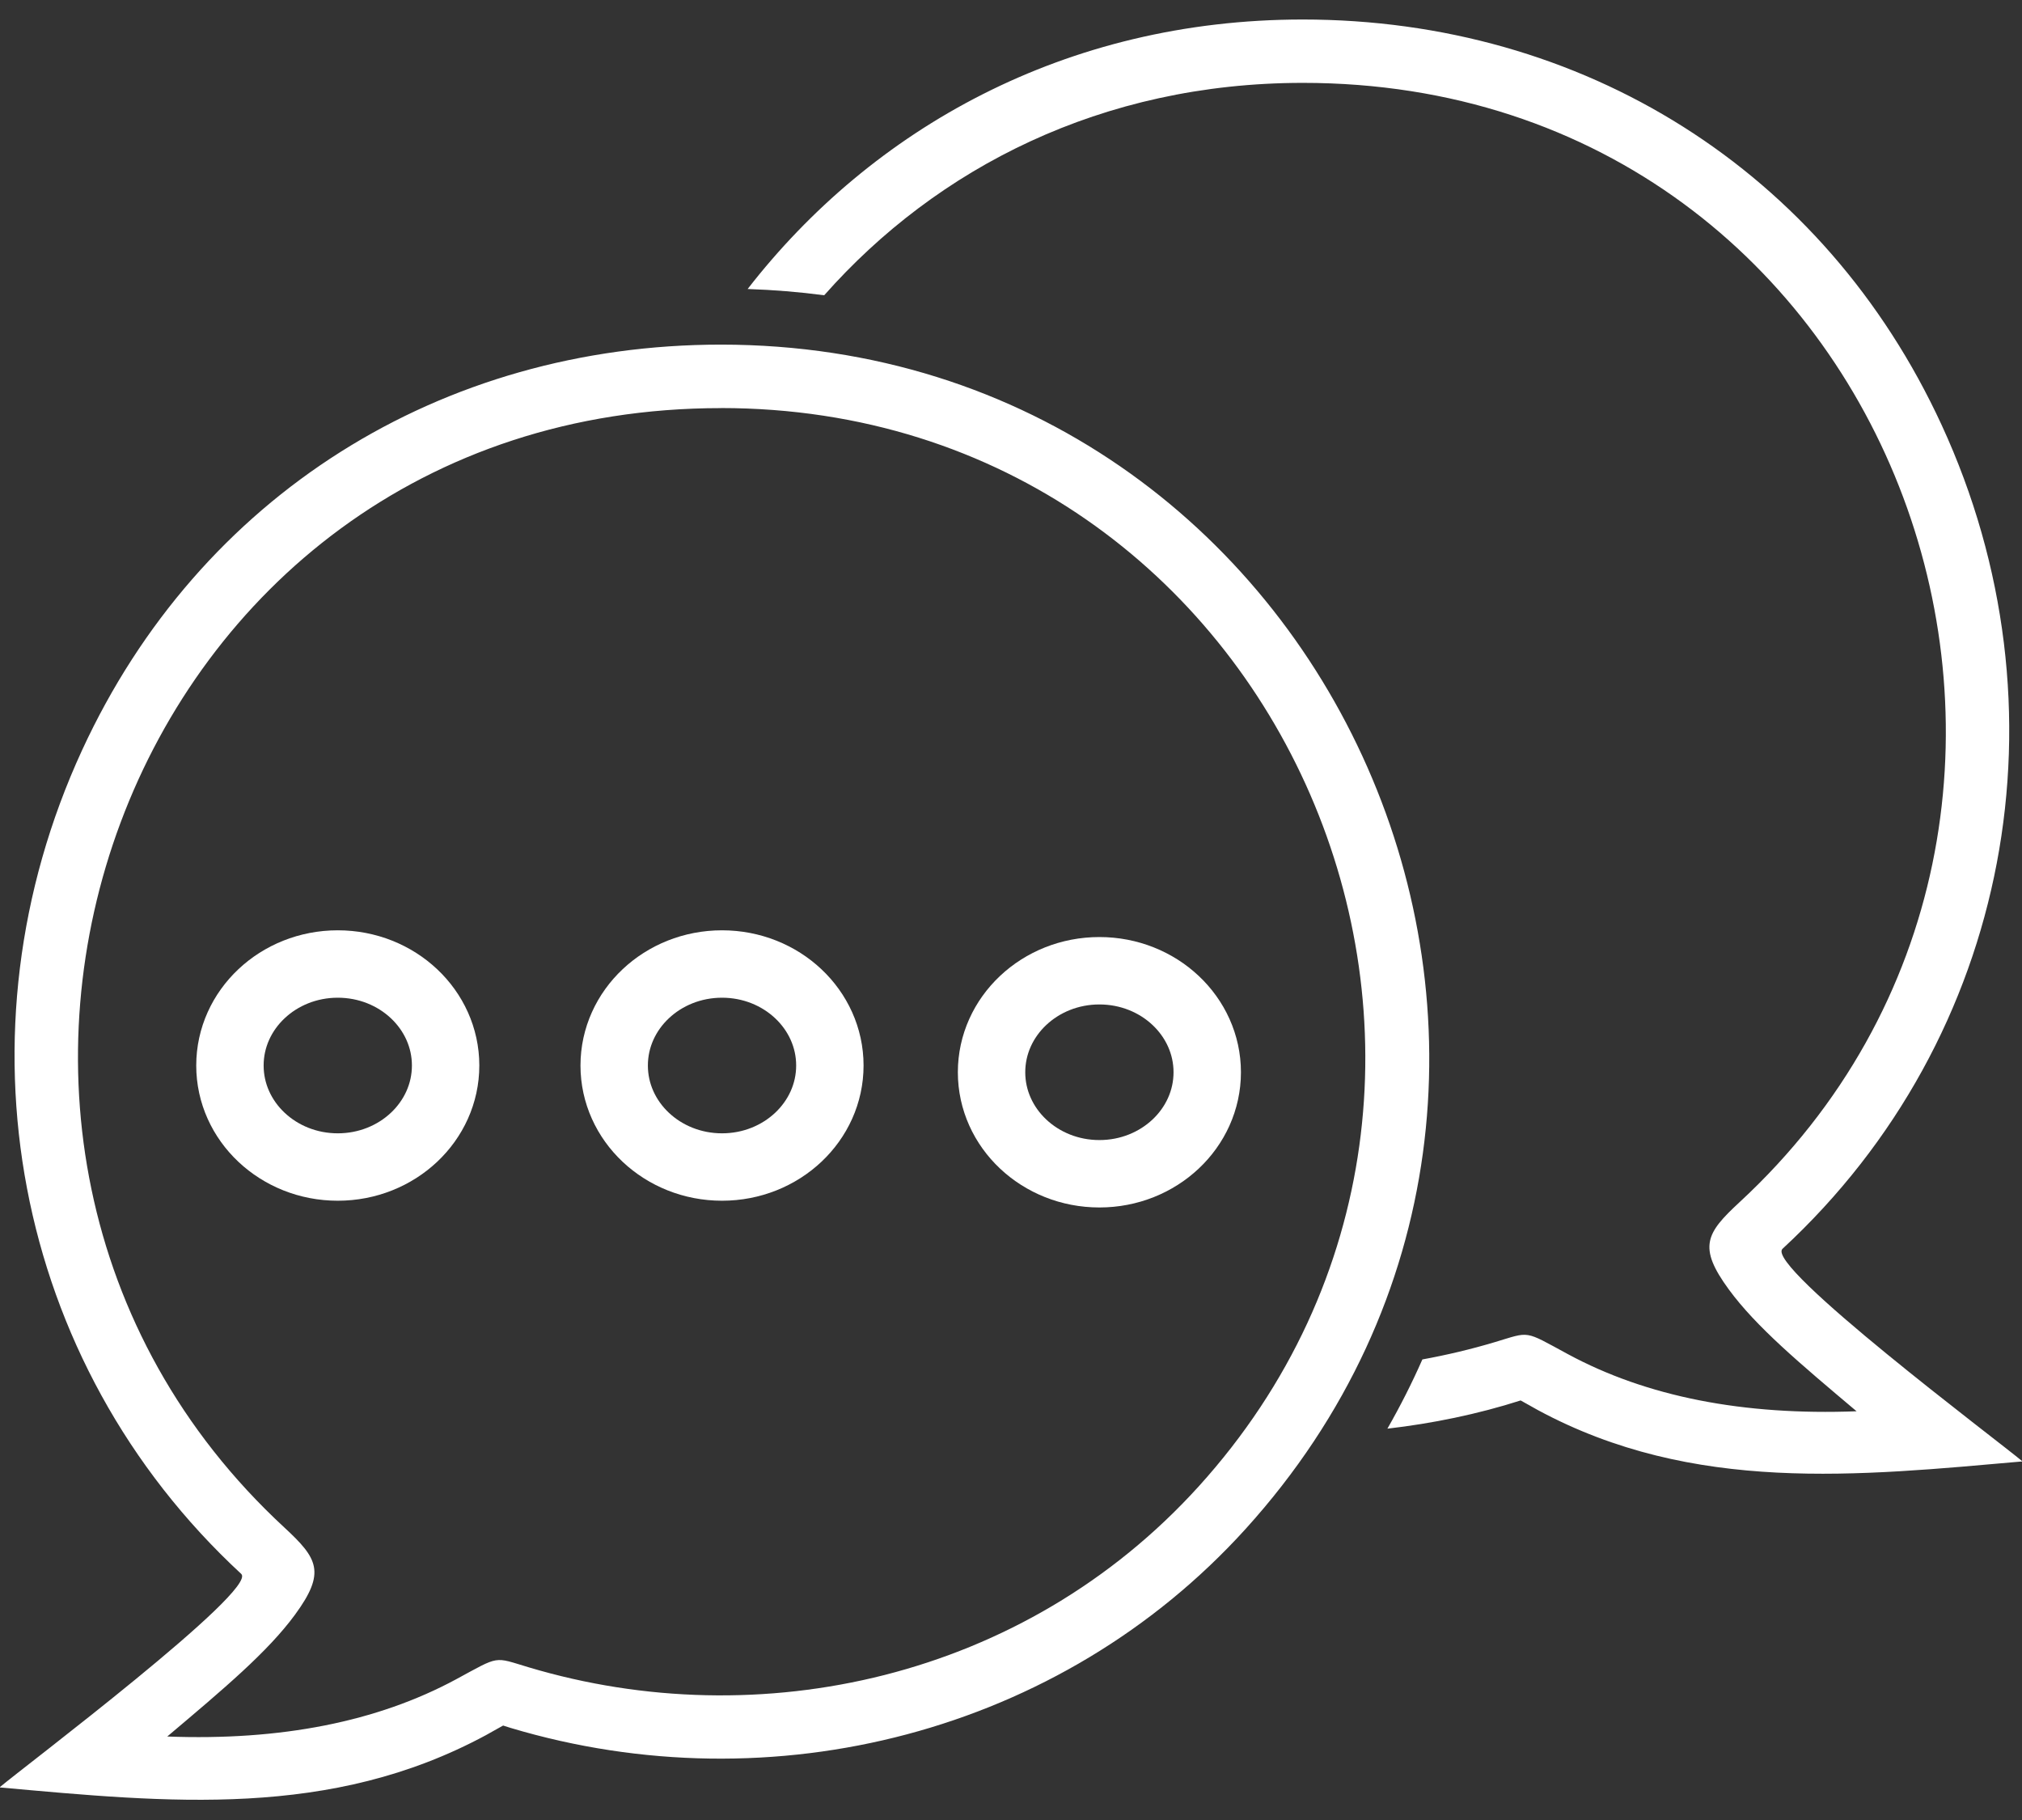 <svg width="300" height="270" xmlns="http://www.w3.org/2000/svg" xml:space="preserve" version="1.1" fill-rule="evenodd" clip-rule="evenodd">
 <rect width="100%" height="100%" fill="#333333" stroke="none"/>
 <g>
  <title>Layer 1</title>
  <g id="svg_1">
   <path class="fil0" d="m225.625,207.764c0.86,0.46 1.76,1 2.52,1.41c23.09,12.47 47.61,9.76 71.93,7.63c-3.64,-3.07 -38.28,-29.02 -35.61,-31.54c34,-31.43 42.91,-80.39 23.61,-122.22c-17.42,-37.79 -53.26,-60.15 -94.8,-60.15c-35.23,0.01 -63.91,16.23 -82.35,39.98c3.87,0.13 7.65,0.44 11.36,0.93c16.74,-18.92 41.21,-31.5 71,-31.51c89,-0.02 126.97,108.59 64.8,166.06c-4.97,4.6 -6.2,6.63 -1.59,12.93c4.05,5.53 10.49,10.94 18.96,18.08c-16.83,0.64 -31.15,-2.16 -42.84,-8.48c-6.58,-3.56 -5.53,-3.36 -10.82,-1.78c-3.54,1.06 -7.13,1.91 -10.76,2.57c-1.53,3.47 -3.26,6.9 -5.19,10.27c6.63,-0.76 13.42,-2.15 19.78,-4.19l0,0.01zm-150.99,48.23c-0.86,0.46 -1.76,1 -2.52,1.41c-23.09,12.47 -47.09,10.02 -72.19,7.76c3.58,-3.02 38.39,-29.26 35.87,-31.67c-34,-31.43 -42.9,-80.39 -23.61,-122.22c17.43,-37.79 53.27,-60.15 94.8,-60.15c91.21,0.03 138.59,108.65 77.82,175.7c-27.44,30.27 -70.2,41.13 -109.03,29.52c-0.37,-0.11 -0.75,-0.24 -1.14,-0.36l0,0.01zm32.34,-195.46c83.8,0.02 125.68,99.51 70.86,159.99c-25.91,28.58 -65.19,37.04 -99.37,26.83c-5.29,-1.58 -4.23,-1.78 -10.81,1.78c-11.7,6.31 -26.01,9.12 -42.84,8.48c8.46,-7.14 14.91,-12.56 18.96,-18.08c4.61,-6.29 3.38,-8.33 -1.59,-12.93c-62.17,-57.47 -24.2,-166.08 64.8,-166.06l-0.01,-0.01z" fill="white" id="svg_2"/>
  </g>
  <ellipse stroke="#fff" ry="15.059" rx="16" id="svg_4" cy="158.071" cx="50.115" stroke-width="10" fill="none"/>
  <ellipse stroke="#fff" ry="15.059" rx="16" id="svg_6" cy="158.071" cx="107.125" stroke-width="10" fill="none"/>
  <ellipse stroke="#fff" ry="15.059" rx="16" id="svg_7" cy="159.071" cx="163.115" stroke-width="10" fill="none"/>
 </g>

</svg>
